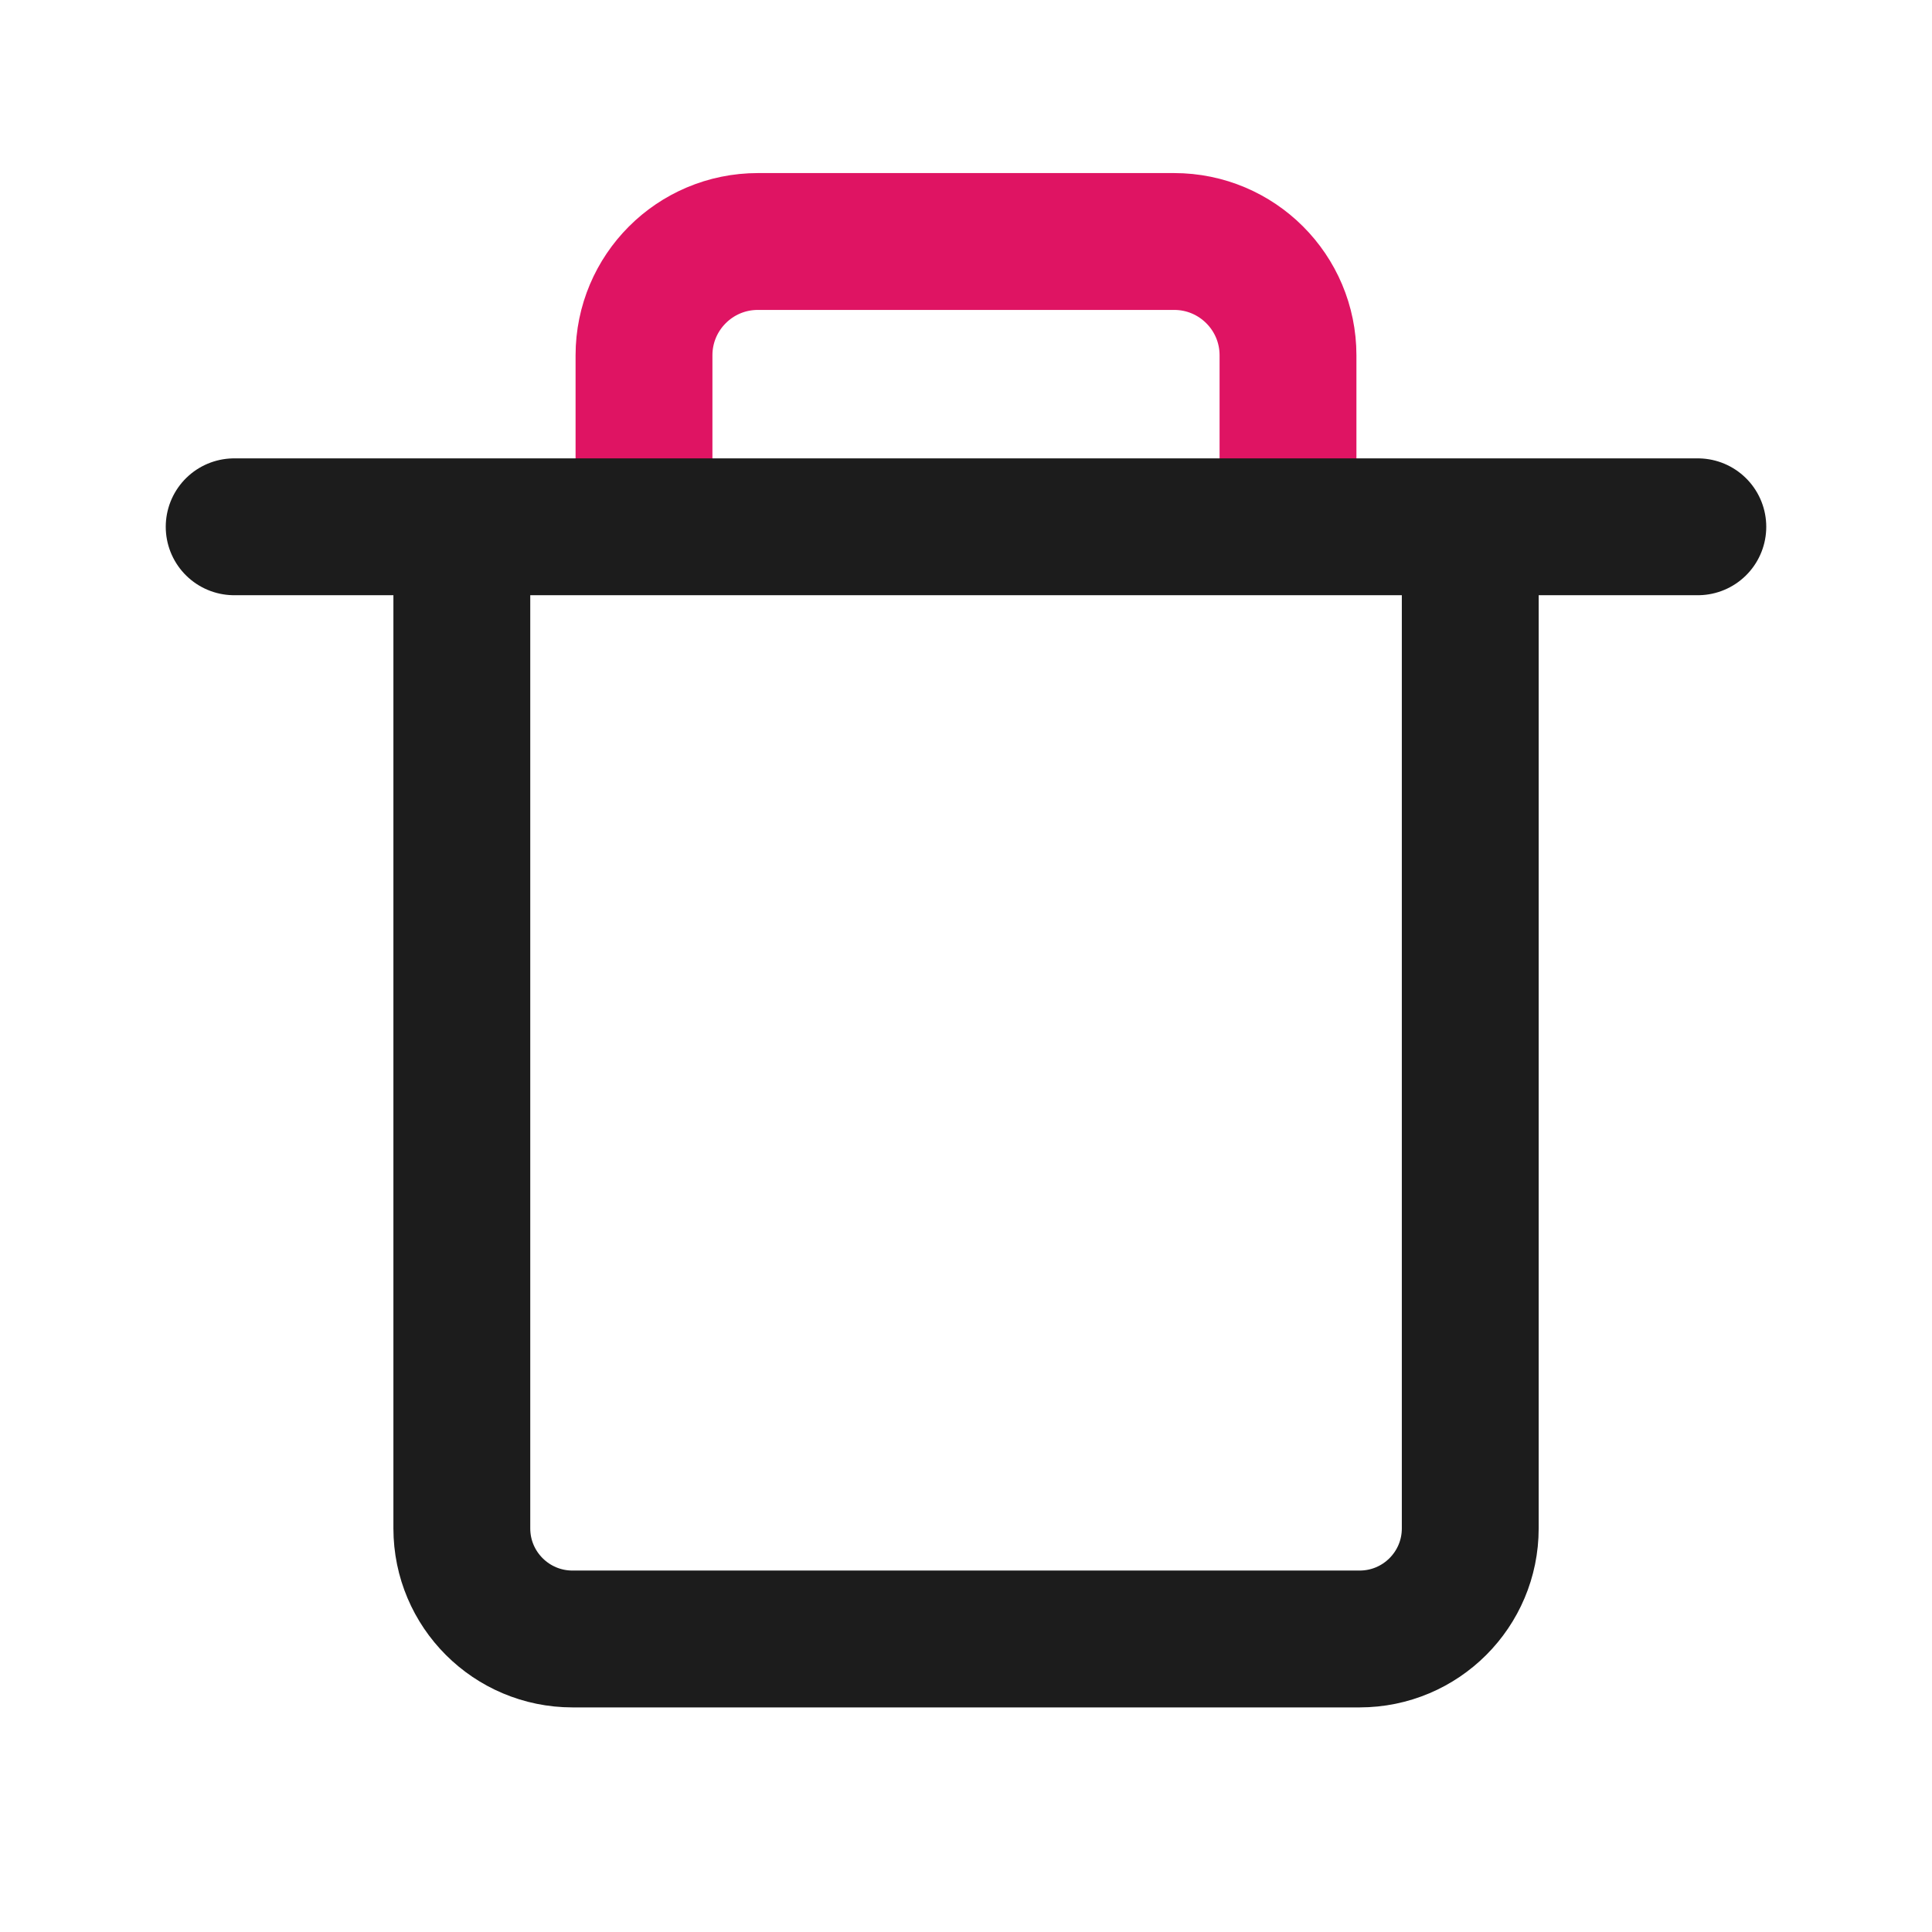 <?xml version="1.0" encoding="utf-8"?><!-- Скачано с сайта svg4.ru / Downloaded from svg4.ru -->
<svg width="800px" height="800px" viewBox="0 0 24 24" fill="none" xmlns="http://www.w3.org/2000/svg">
<path d="M8 6V4.414C8 3.633 8.633 3 9.414 3H14.586C15.367 3 16 3.633 16 4.414V6" stroke="#DF1463" stroke-width="1.7" stroke-linecap="round"/>
<path d="M5.737 6.544V18.986C5.737 19.745 6.353 20.36 7.112 20.36H16.889C17.649 20.36 18.264 19.745 18.264 18.986V6.544M2.909 6.544H21.091" stroke="#1C1C1C" stroke-width="1.7" stroke-linecap="round"/>
</svg>